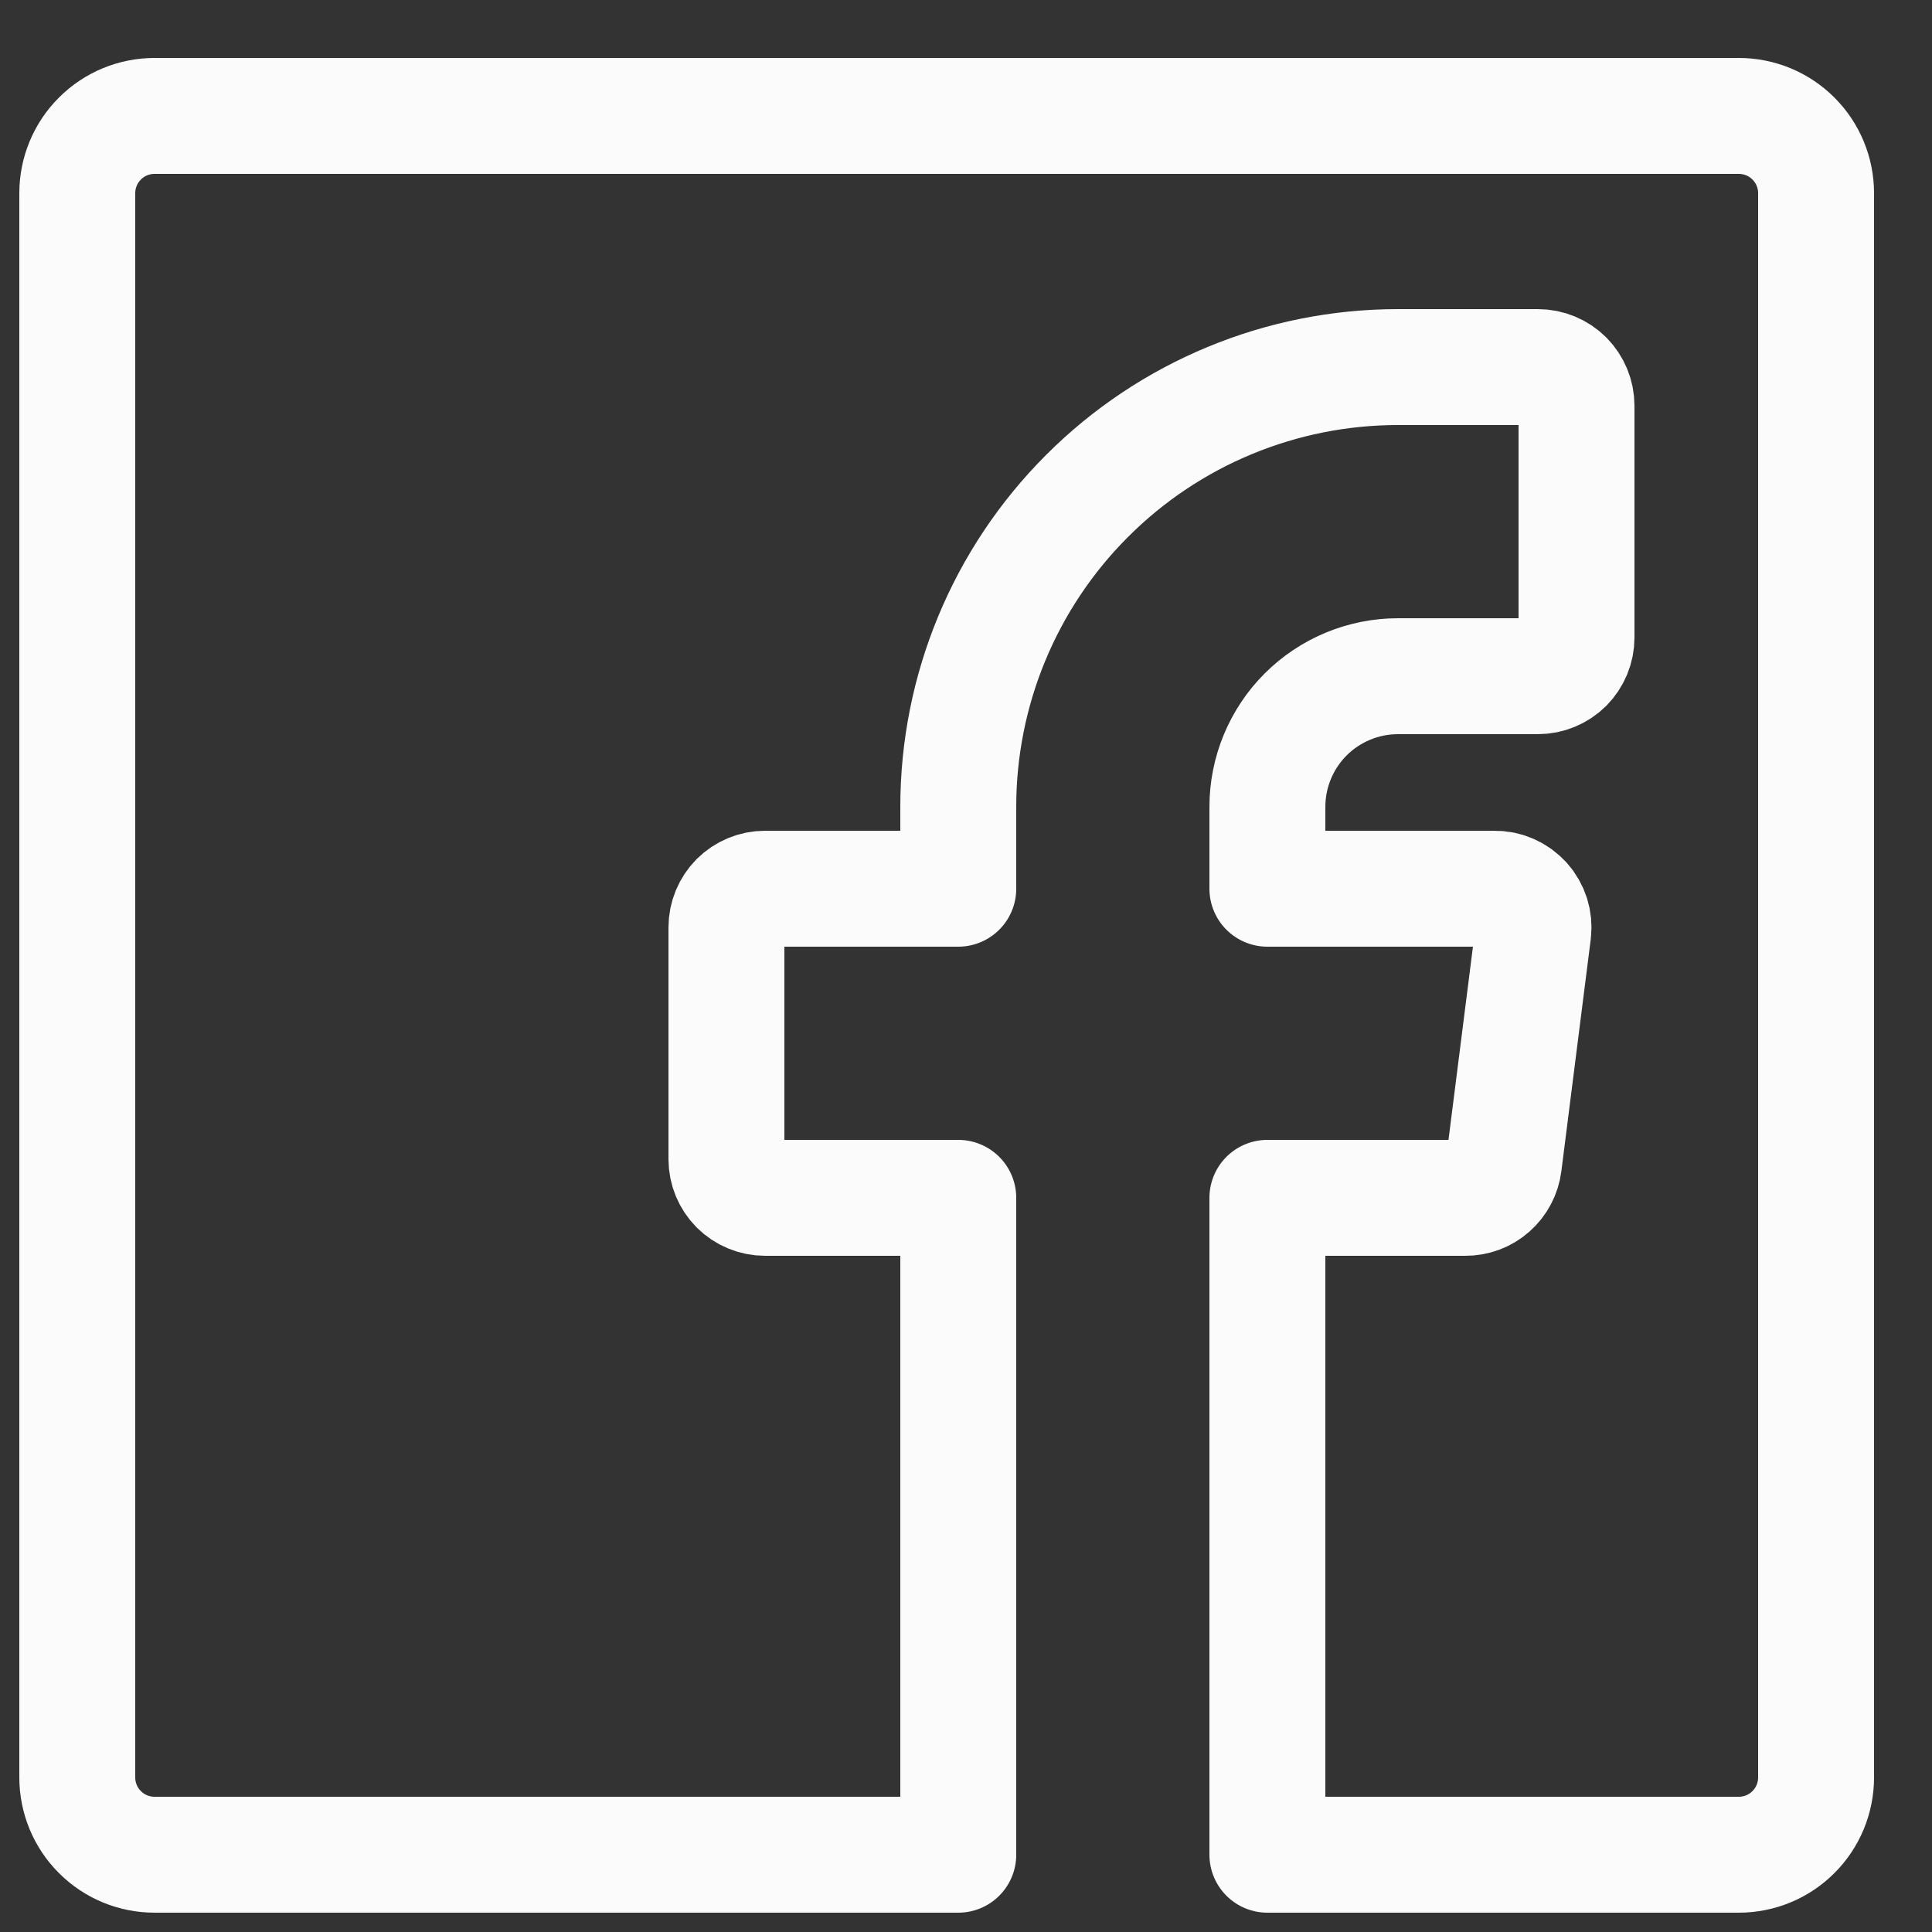 <svg width="25" height="25" viewBox="0 0 25 25" fill="none" xmlns="http://www.w3.org/2000/svg">
<rect x="0" y="0" width="25" height="25" fill="#333333" stroke="none"/>
<path d="M12.4 24H2C1.735 24 1.48 23.895 1.293 23.707C1.105 23.52 1 23.265 1 23V2.5C1 2.235 1.105 1.98 1.293 1.793C1.48 1.605 1.735 1.5 2 1.5H22.5C22.765 1.5 23.02 1.605 23.207 1.793C23.395 1.98 23.5 2.235 23.5 2.5V23C23.5 23.265 23.395 23.52 23.207 23.707C23.02 23.895 22.765 24 22.5 24H16.4V15.5H18.96C19.083 15.501 19.202 15.457 19.294 15.375C19.386 15.294 19.445 15.182 19.46 15.06L19.84 12.06C19.849 11.989 19.842 11.918 19.821 11.85C19.799 11.782 19.764 11.72 19.717 11.667C19.669 11.614 19.611 11.572 19.546 11.543C19.481 11.514 19.411 11.499 19.34 11.5H16.4V10.44C16.4 10.218 16.444 9.998 16.529 9.793C16.614 9.588 16.738 9.402 16.895 9.245C17.052 9.088 17.238 8.964 17.443 8.879C17.648 8.794 17.868 8.75 18.09 8.75H19.9C20.033 8.75 20.16 8.697 20.254 8.604C20.347 8.51 20.4 8.383 20.4 8.25V5.25C20.4 5.117 20.347 4.99 20.254 4.896C20.16 4.803 20.033 4.75 19.9 4.75H18.09C16.581 4.75 15.134 5.349 14.067 6.417C12.999 7.484 12.4 8.931 12.4 10.44V11.5H9.9C9.767 11.5 9.64 11.553 9.546 11.646C9.453 11.74 9.4 11.867 9.4 12V15C9.4 15.133 9.453 15.26 9.546 15.354C9.64 15.447 9.767 15.5 9.9 15.5H12.4V24Z" stroke="#fbfbfb" stroke-width="1.5" stroke-linecap="round" stroke-linejoin="round"/>
</svg>

